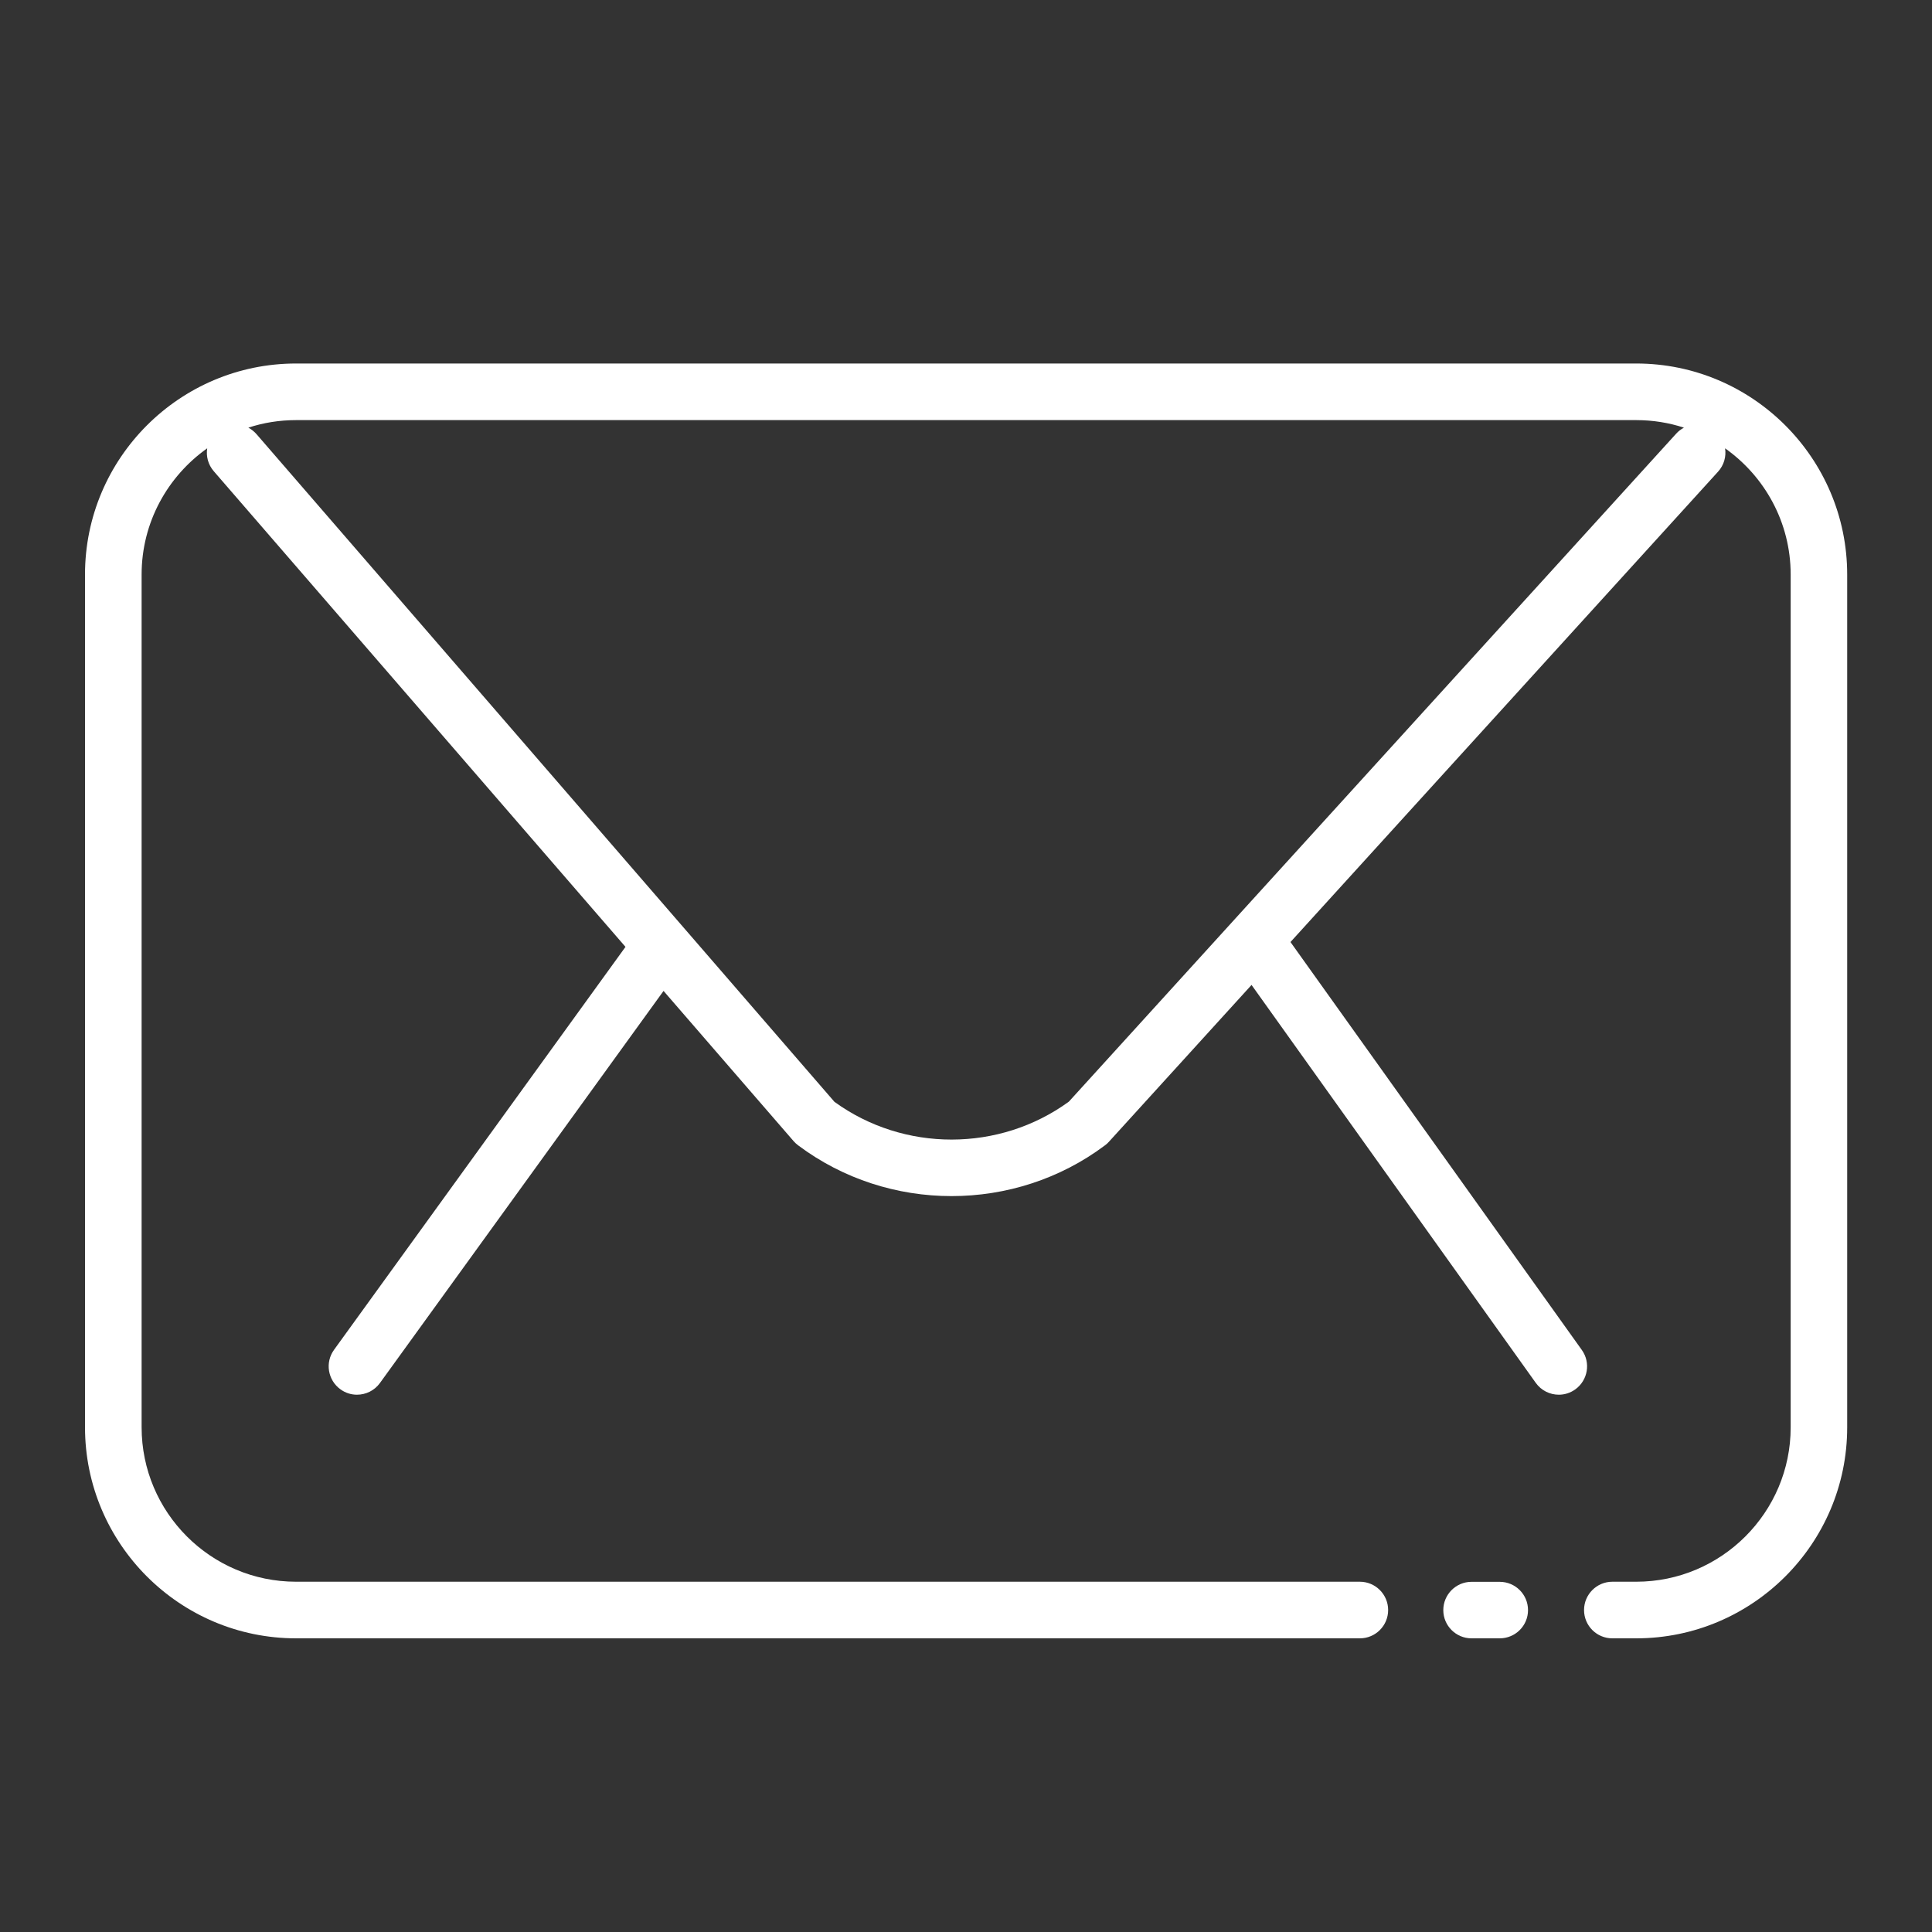 <svg width="20" height="20" viewBox="0 0 20 20" fill="none" xmlns="http://www.w3.org/2000/svg">
<rect x="0" y="0" width="20" height="20" fill="#333333" stroke="none"/>
<path d="M16.938 3.763H3.065C1.86 3.763 0.88 4.743 0.88 5.947V14.775C0.88 15.98 1.86 16.96 3.065 16.96H14.077C14.239 16.96 14.37 16.829 14.37 16.667C14.37 16.506 14.239 16.374 14.077 16.374H3.065C2.183 16.374 1.466 15.657 1.466 14.775V5.947C1.466 5.408 1.735 4.931 2.145 4.641C2.132 4.723 2.154 4.81 2.213 4.878L6.475 9.802L3.458 13.973C3.363 14.104 3.393 14.287 3.524 14.382C3.576 14.42 3.636 14.438 3.695 14.438C3.786 14.438 3.876 14.396 3.933 14.317L6.869 10.258L8.217 11.815C8.231 11.83 8.246 11.845 8.263 11.857C8.73 12.207 9.29 12.382 9.85 12.382C10.411 12.382 10.971 12.207 11.438 11.857C11.453 11.846 11.467 11.834 11.479 11.82L12.956 10.196L15.898 14.315C15.955 14.395 16.045 14.438 16.137 14.438C16.196 14.438 16.255 14.42 16.307 14.383C16.438 14.289 16.469 14.106 16.375 13.975L13.359 9.752L17.785 4.883C17.847 4.815 17.871 4.726 17.858 4.641C18.268 4.931 18.537 5.408 18.537 5.948V14.776C18.537 15.657 17.819 16.374 16.938 16.374H16.691C16.529 16.374 16.398 16.506 16.398 16.667C16.398 16.829 16.529 16.96 16.691 16.96H16.938C18.142 16.96 19.122 15.98 19.122 14.776V5.948C19.122 4.743 18.142 3.763 16.938 3.763ZM17.352 4.489L11.065 11.404C10.347 11.927 9.357 11.928 8.638 11.406L2.656 4.495C2.631 4.466 2.602 4.444 2.571 4.427C2.726 4.376 2.892 4.349 3.065 4.349H16.938C17.11 4.349 17.276 4.376 17.432 4.427C17.403 4.443 17.375 4.463 17.352 4.489Z" fill="white"/>
<path d="M15.525 16.375H15.233C15.072 16.375 14.941 16.506 14.941 16.668C14.941 16.829 15.072 16.96 15.233 16.96H15.525C15.687 16.96 15.818 16.829 15.818 16.668C15.818 16.506 15.687 16.375 15.525 16.375Z" fill="white"/>
</svg>
